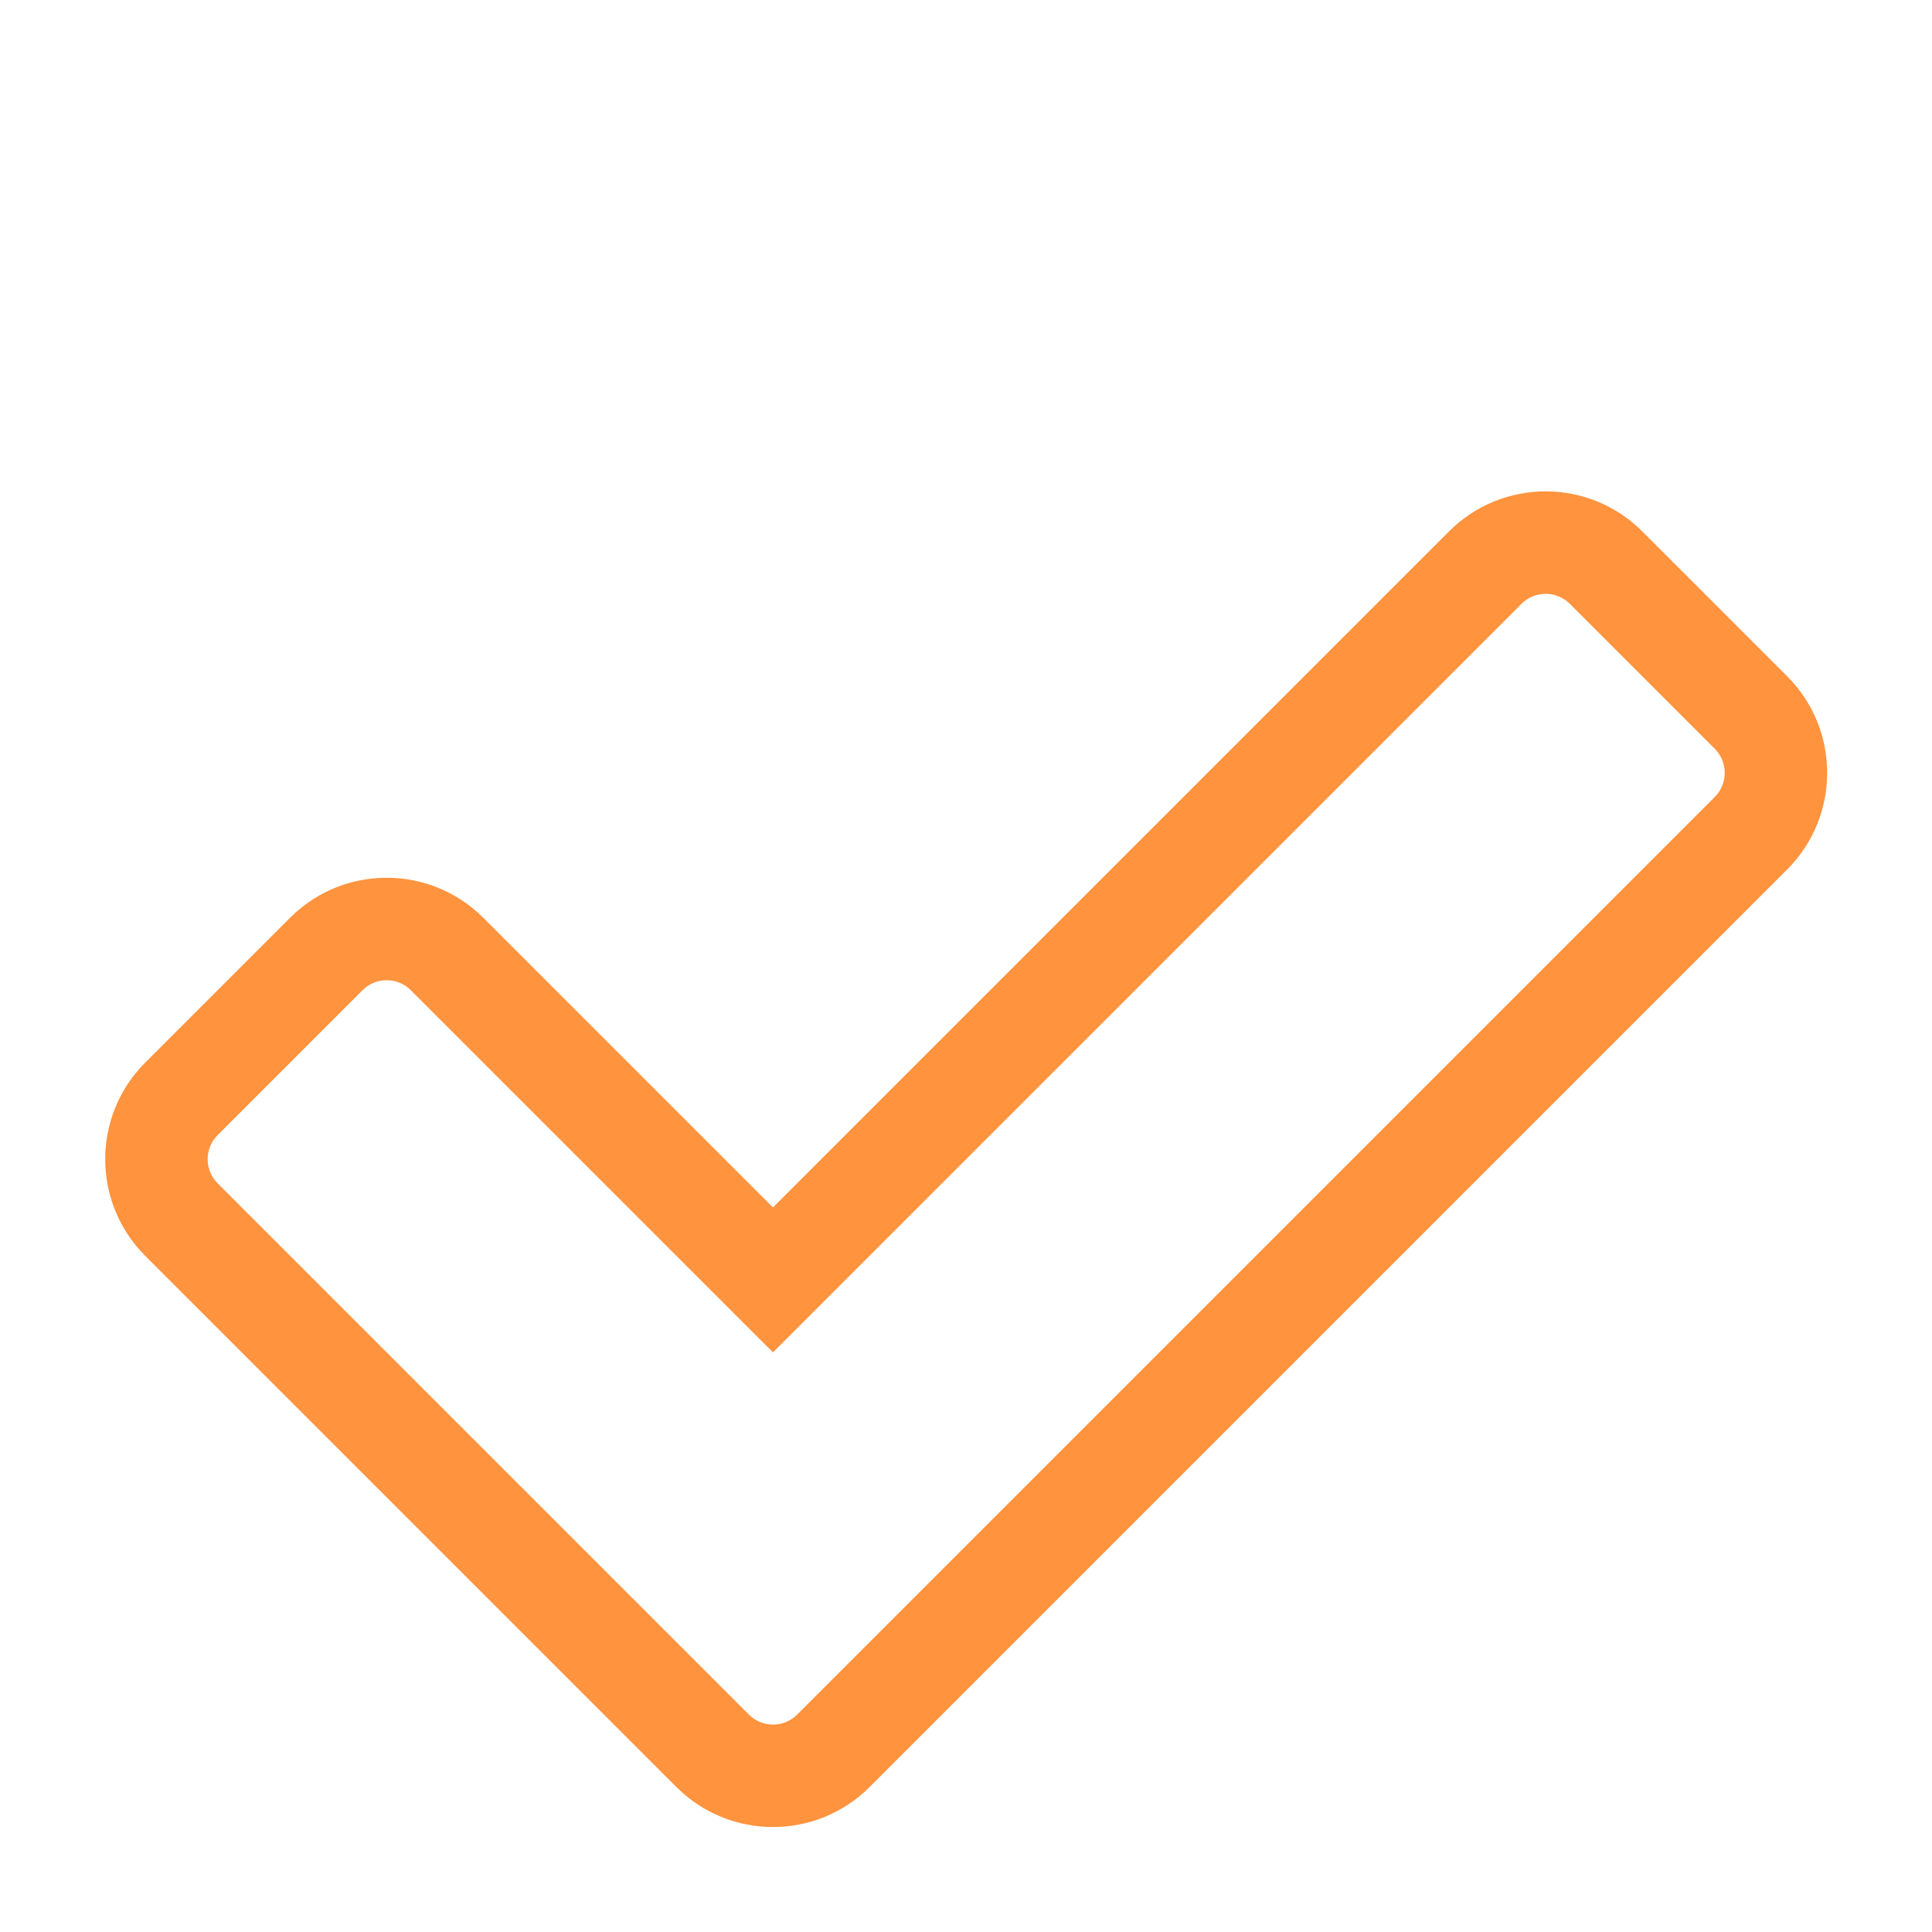<?xml version="1.0" encoding="UTF-8"?> <svg xmlns="http://www.w3.org/2000/svg" height="28.284" viewBox="0 0 28.284 28.284" width="28.284"><g transform="matrix(-.707 .707 -.707 -.707 28.284 11.314)"><path d="m16 0h-16v8h16v8h8v-16z" fill="#fff" opacity="0"></path><g fill="none" transform="translate(.5 .5)"><path d="m18 15a2 2 0 0 1 -2-2v-6h-14a2 2 0 0 1 -2-2v-3a2 2 0 0 1 2-2h19a2 2 0 0 1 2 2v11a2 2 0 0 1 -2 2z"></path><path d="m21 13.499c.276 0 .5-.224.5-.5v-11c0-.276-.224-.5-.5-.5h-19c-.276 0-.5.224-.5.5v3c0 .276.224.501.5.501h15.5v7.499c0 .276.224.5.5.5zm0 1.5h-3c-1.105 0-2-.896-2-2v-5.999h-14c-1.104 0-2-.896-2-2.001v-3c0-1.104.895-2 2-2h19c1.104 0 2.0.895 2 2v11c0 1.104-.896 2-2 2z" fill="#ff933e"></path></g></g></svg> 